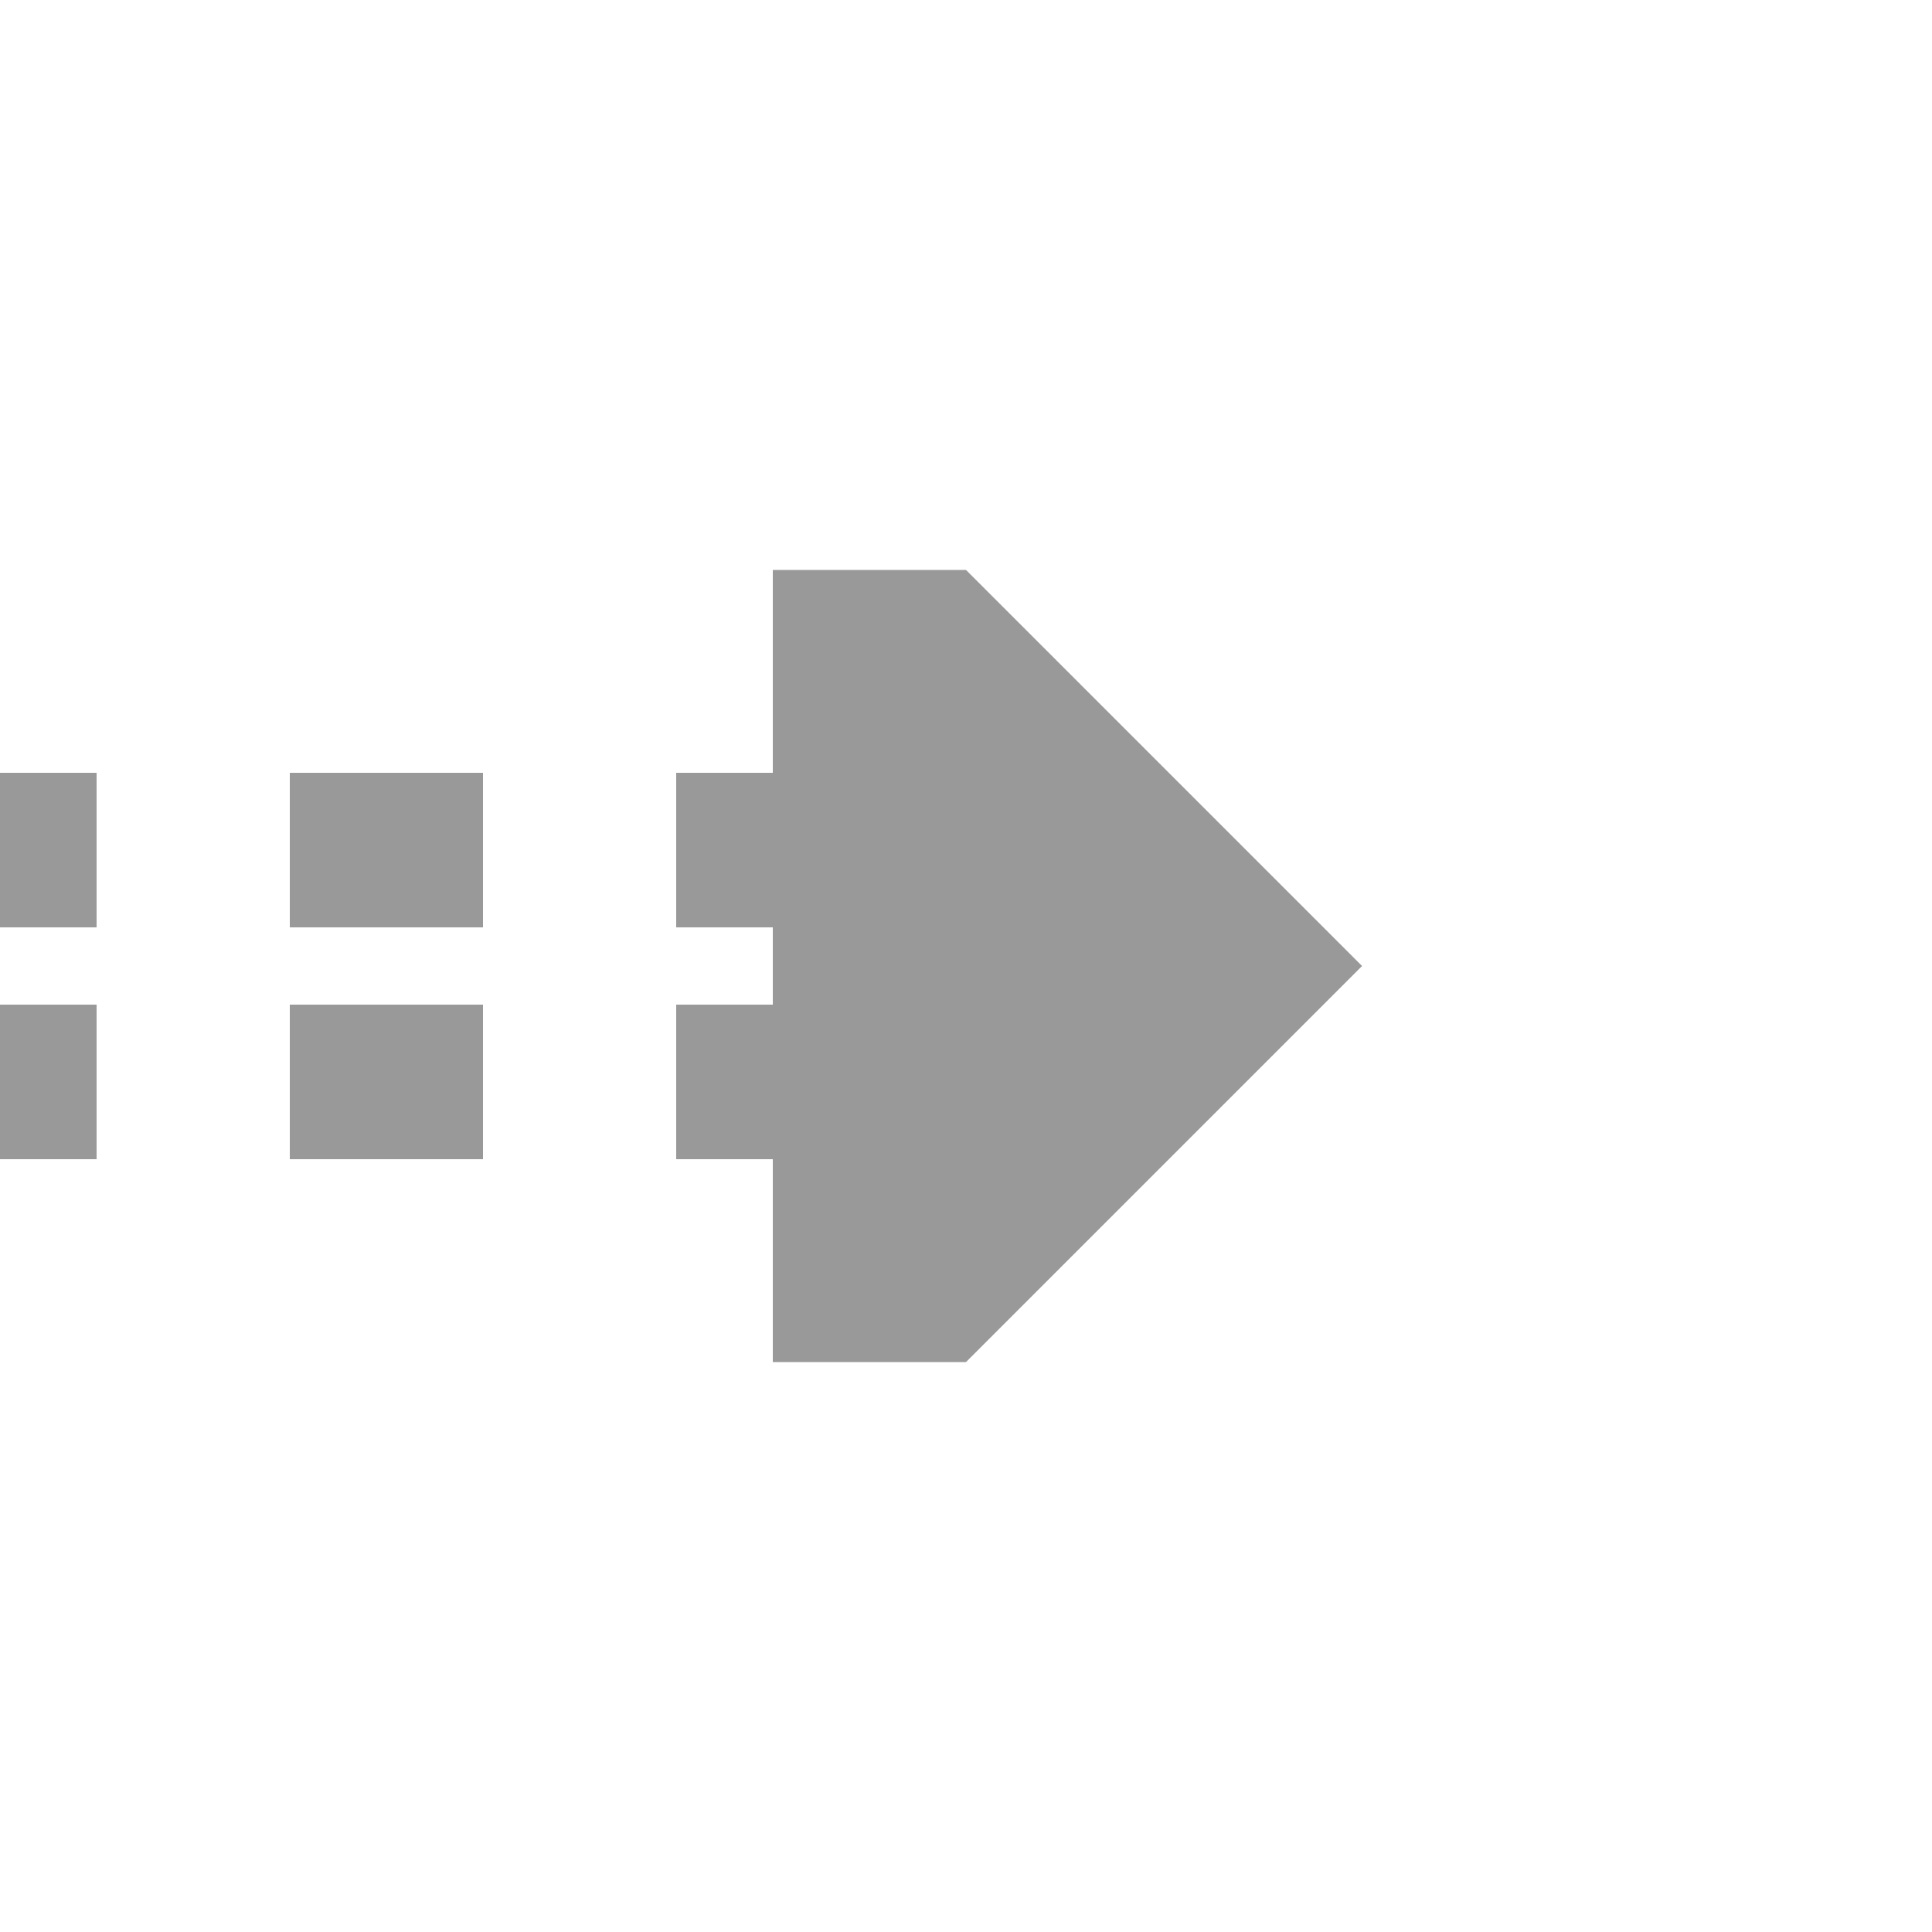 <?xml version="1.0" encoding="UTF-8"?>
<svg xmlns="http://www.w3.org/2000/svg" width="500" height="500">
 <title>tCONTfq grey</title>
 <path stroke="#999999" d="M -25,220 H 225 m 0,60 H 0" stroke-width="40" stroke-dasharray="50"/>
 <path fill="#999999" d="M 352.5,250 250,147.5 h -50 v 205 h 50"/>
</svg>